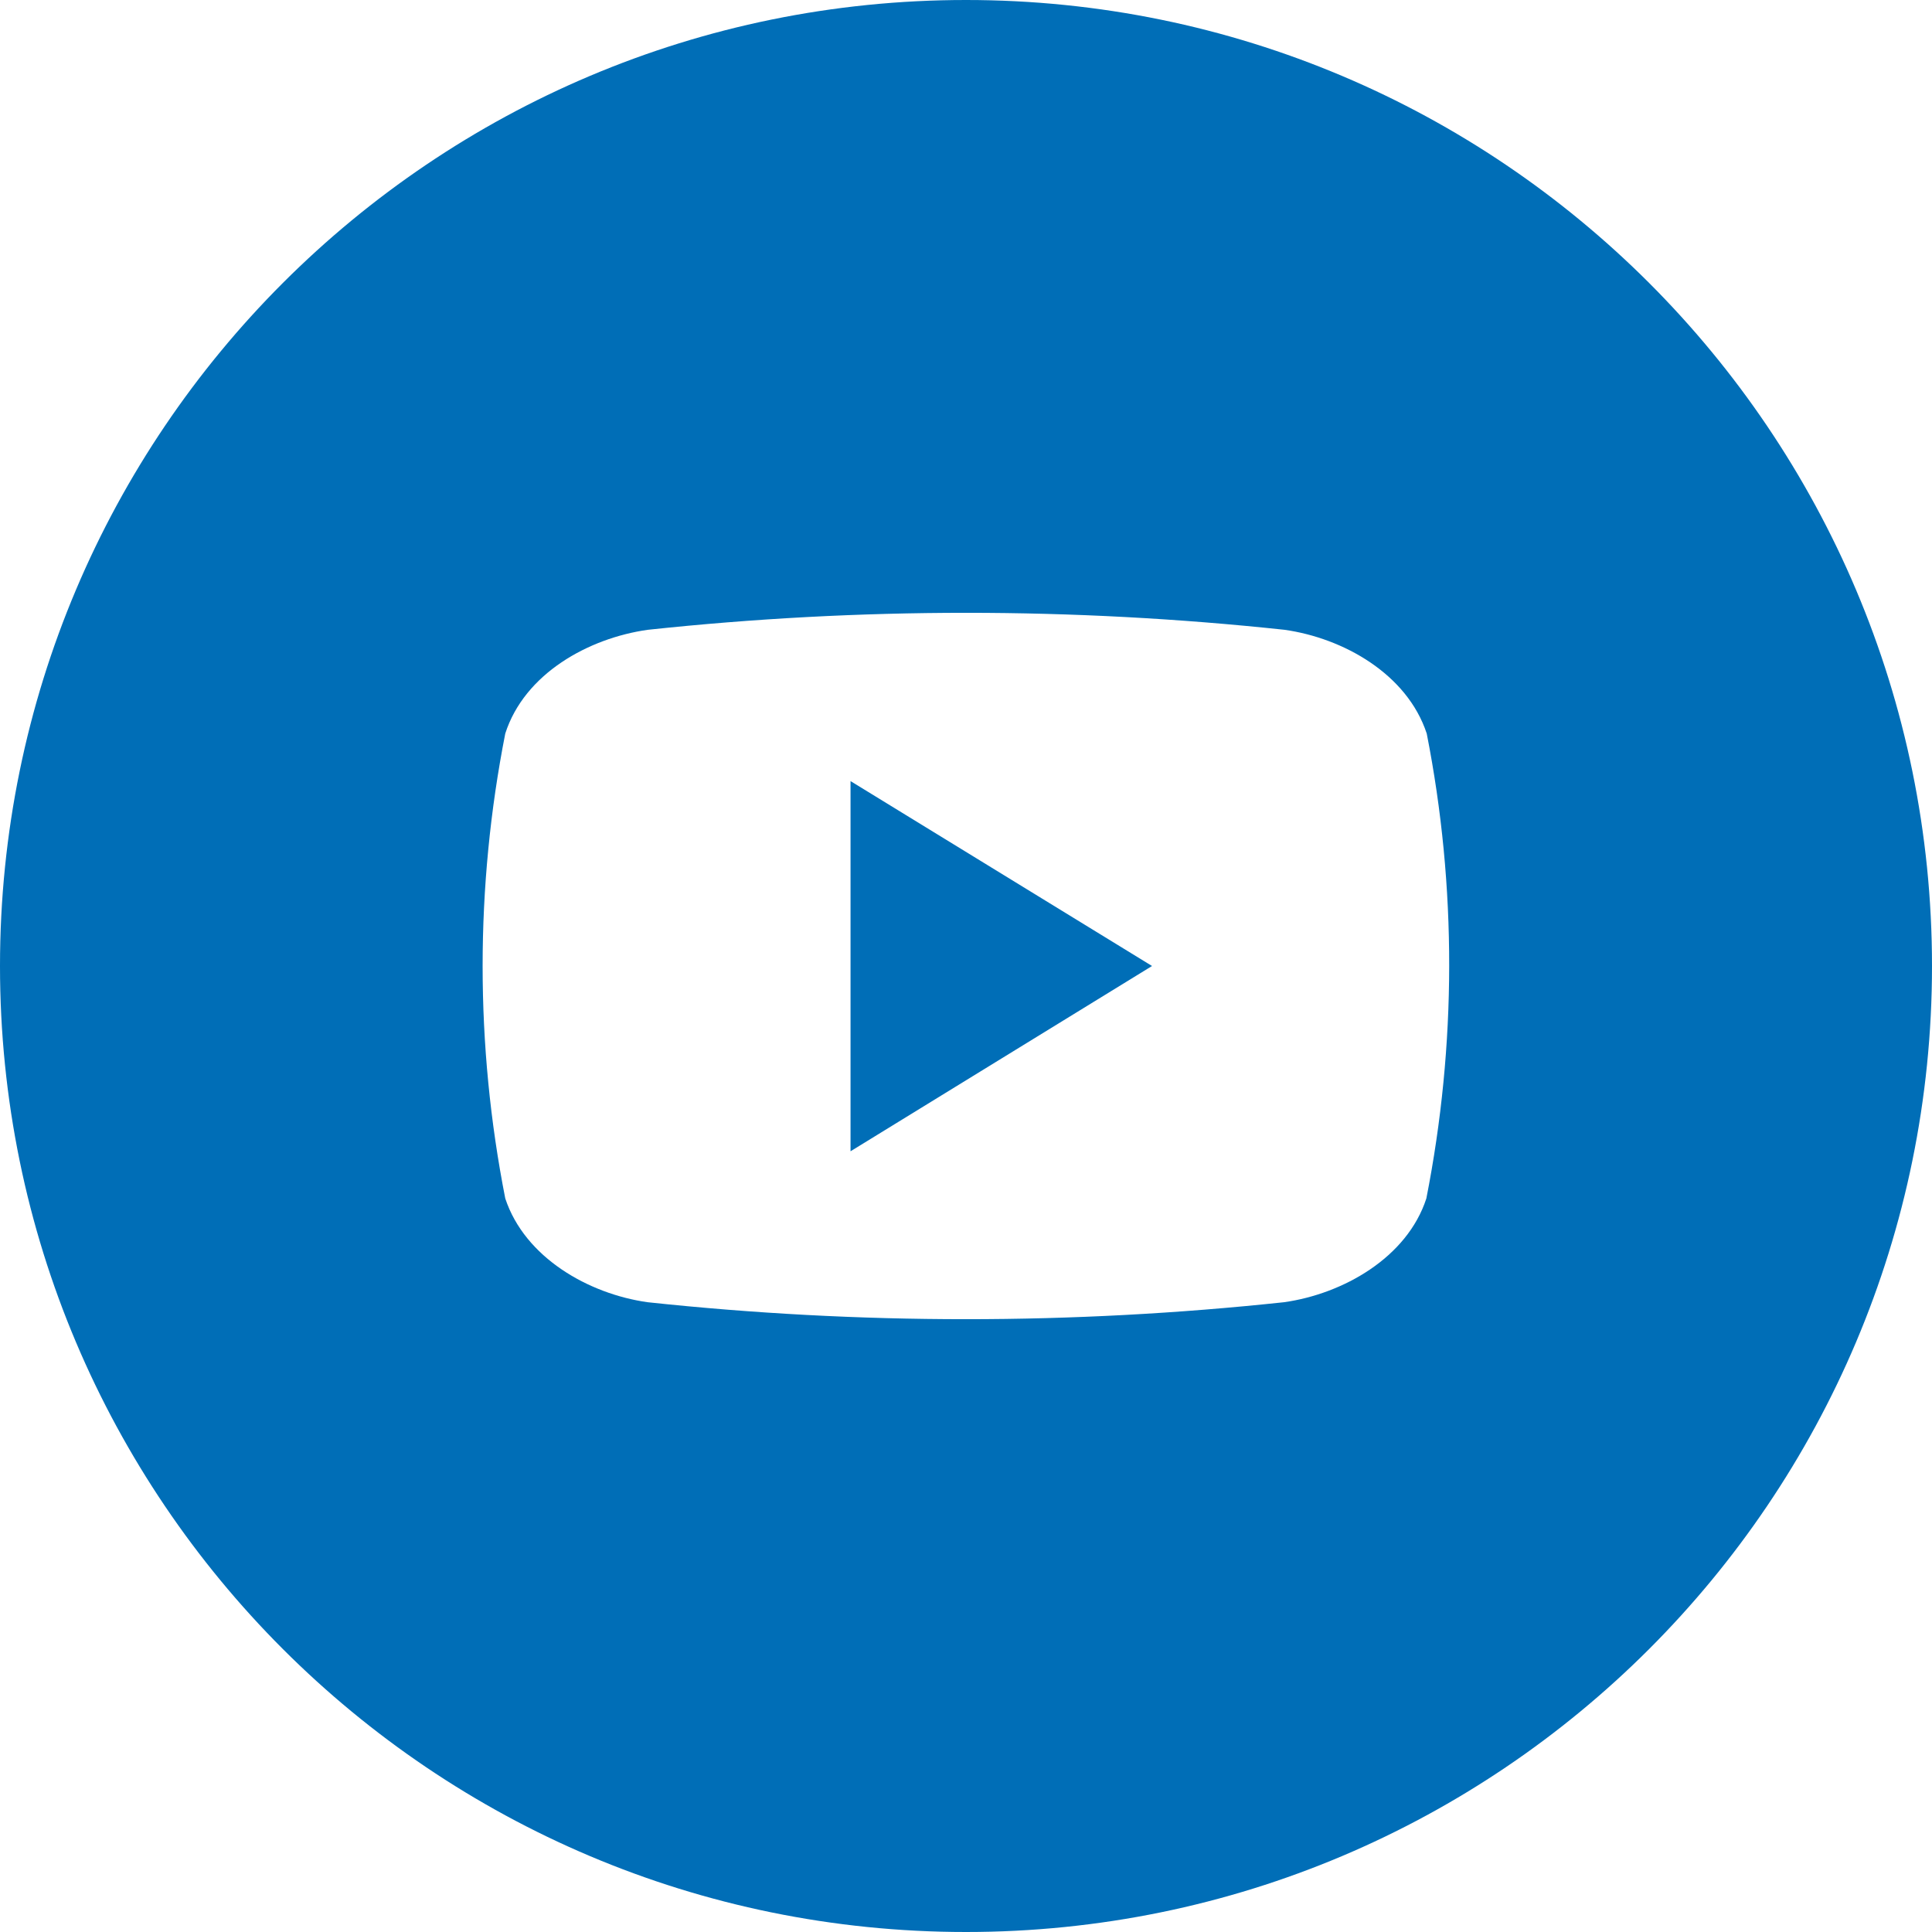<?xml version="1.0" encoding="utf-8"?>
<!-- Generator: Adobe Illustrator 27.5.0, SVG Export Plug-In . SVG Version: 6.00 Build 0)  -->
<svg version="1.1" id="Ebene_1" xmlns="http://www.w3.org/2000/svg" xmlns:xlink="http://www.w3.org/1999/xlink" x="0px" y="0px"
	 viewBox="0 0 512 512" style="enable-background:new 0 0 512 512;" xml:space="preserve">
<style type="text/css">
	.st0{fill:#006EB7;}
</style>
<g id="Layer_2">
	<g id="_04.youtube">
		<path class="st0" d="M225.4,207l79.9,49l-79.9,49.1V207z"/>
		<path class="st0" d="M256,0C114.6,0,0,114.6,0,256s114.6,256,256,256s256-114.6,256-256S397.4,0,256,0z M378,317.6
			c-5.1,15.7-22.1,25.3-37.7,27.5c-56.1,6-112.6,6-168.7,0c-15.6-2.2-32.5-11.8-37.7-27.5c-8-40.7-8-82.5,0-123.2
			c5.1-15.9,22.1-25.3,37.8-27.5c56.1-6,112.6-6,168.7,0c15.6,2.2,32.5,11.7,37.7,27.5C386.1,235.1,386,276.9,378,317.6L378,317.6z"
			/>
	</g>
</g>
</svg>
